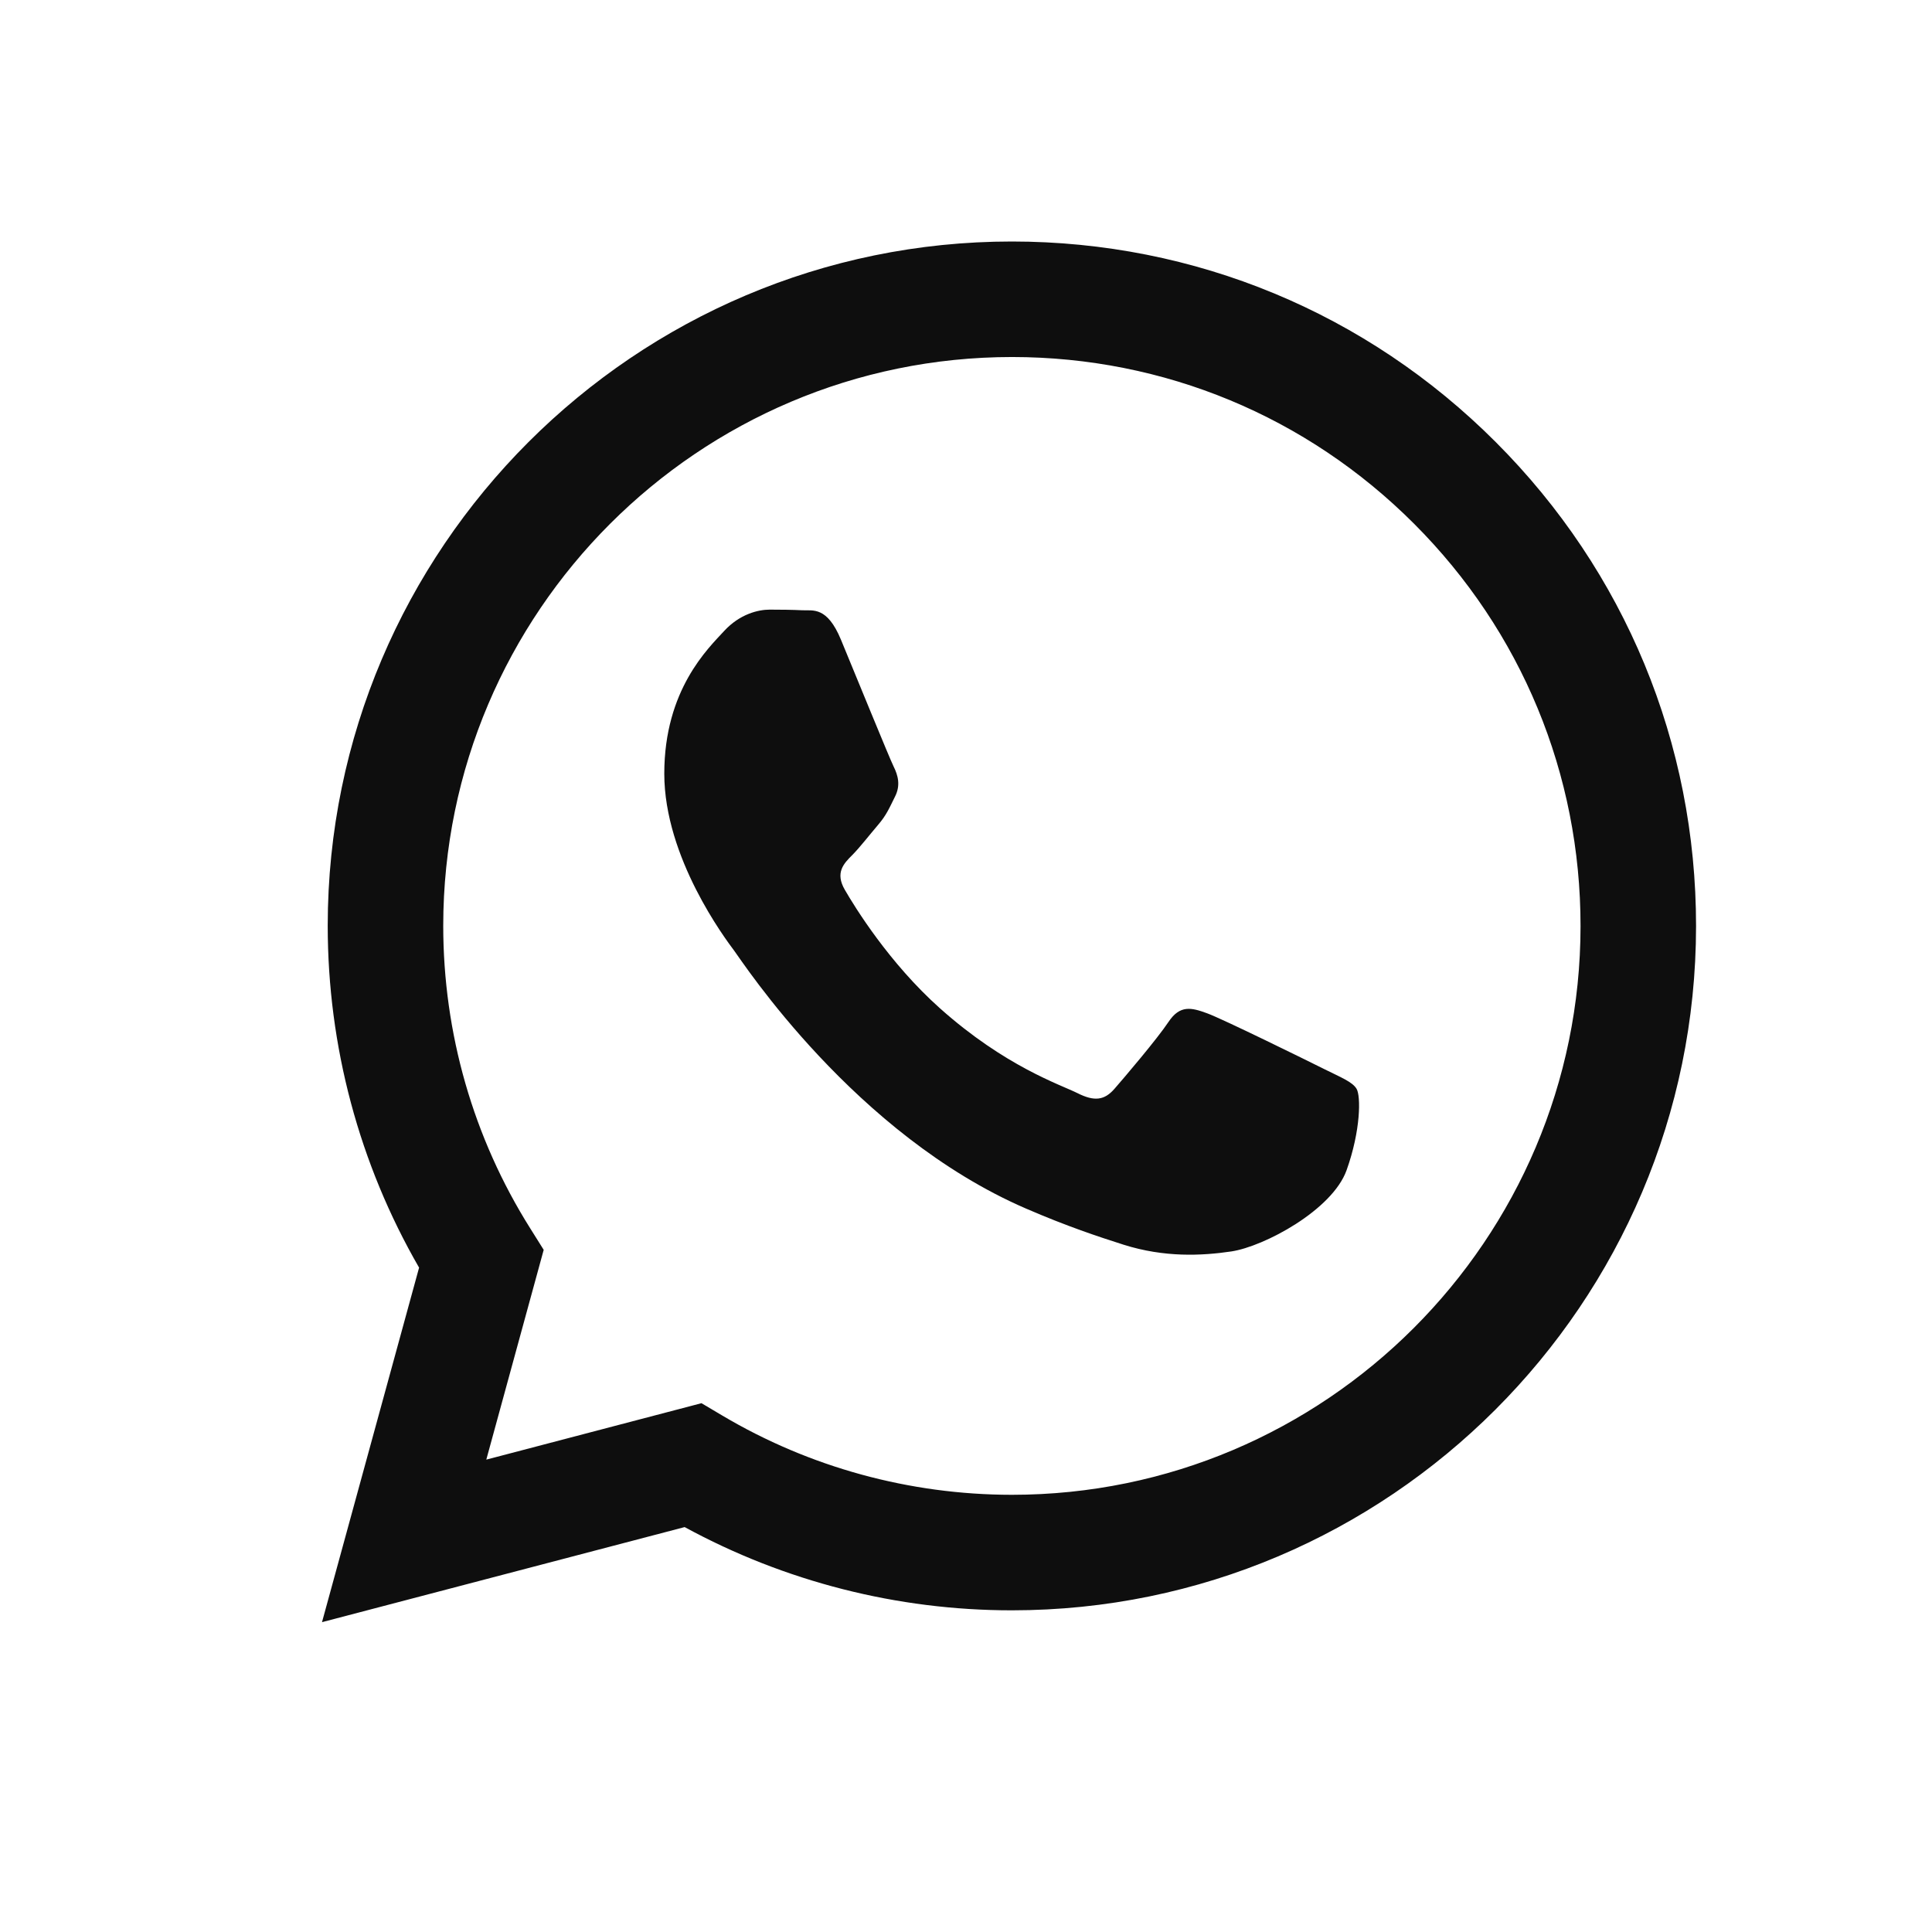<svg width="24" height="24" viewBox="0 0 24 24" fill="none" xmlns="http://www.w3.org/2000/svg">
<path fill-rule="evenodd" clip-rule="evenodd" d="M18.582 5.493C16.978 3.886 14.844 3.001 12.57 3C7.886 3 4.073 6.812 4.071 11.498C4.071 12.996 4.462 14.458 5.206 15.747L4 20.151L8.505 18.97C9.747 19.647 11.145 20.004 12.567 20.004H12.57C17.255 20.004 21.067 16.191 21.069 11.505C21.07 9.234 20.187 7.099 18.582 5.493ZM12.57 18.569H12.568C11.3 18.568 10.057 18.228 8.972 17.584L8.714 17.431L6.041 18.132L6.754 15.526L6.586 15.258C5.879 14.134 5.506 12.834 5.506 11.499C5.508 7.604 8.677 4.435 12.573 4.435C14.46 4.436 16.234 5.172 17.567 6.507C18.901 7.842 19.635 9.617 19.634 11.505C19.633 15.4 16.464 18.569 12.57 18.569ZM16.445 13.278C16.233 13.172 15.189 12.658 14.994 12.587C14.8 12.516 14.658 12.481 14.516 12.694C14.375 12.906 13.968 13.384 13.844 13.526C13.72 13.668 13.596 13.686 13.384 13.579C13.171 13.473 12.487 13.249 11.676 12.525C11.045 11.962 10.618 11.267 10.495 11.054C10.371 10.841 10.481 10.727 10.588 10.621C10.683 10.525 10.8 10.373 10.906 10.249C11.013 10.125 11.048 10.036 11.119 9.894C11.19 9.753 11.154 9.629 11.101 9.522C11.048 9.416 10.623 8.371 10.446 7.945C10.274 7.531 10.099 7.587 9.968 7.581C9.845 7.575 9.703 7.573 9.561 7.573C9.42 7.573 9.19 7.627 8.995 7.839C8.8 8.052 8.252 8.566 8.252 9.611C8.252 10.656 9.013 11.666 9.119 11.808C9.225 11.949 10.617 14.094 12.747 15.014C13.253 15.233 13.649 15.364 13.957 15.462C14.466 15.623 14.929 15.6 15.295 15.546C15.703 15.485 16.551 15.032 16.728 14.536C16.905 14.04 16.905 13.615 16.852 13.526C16.799 13.438 16.657 13.384 16.445 13.278Z" fill="#0E0E0E"/>
</svg>
